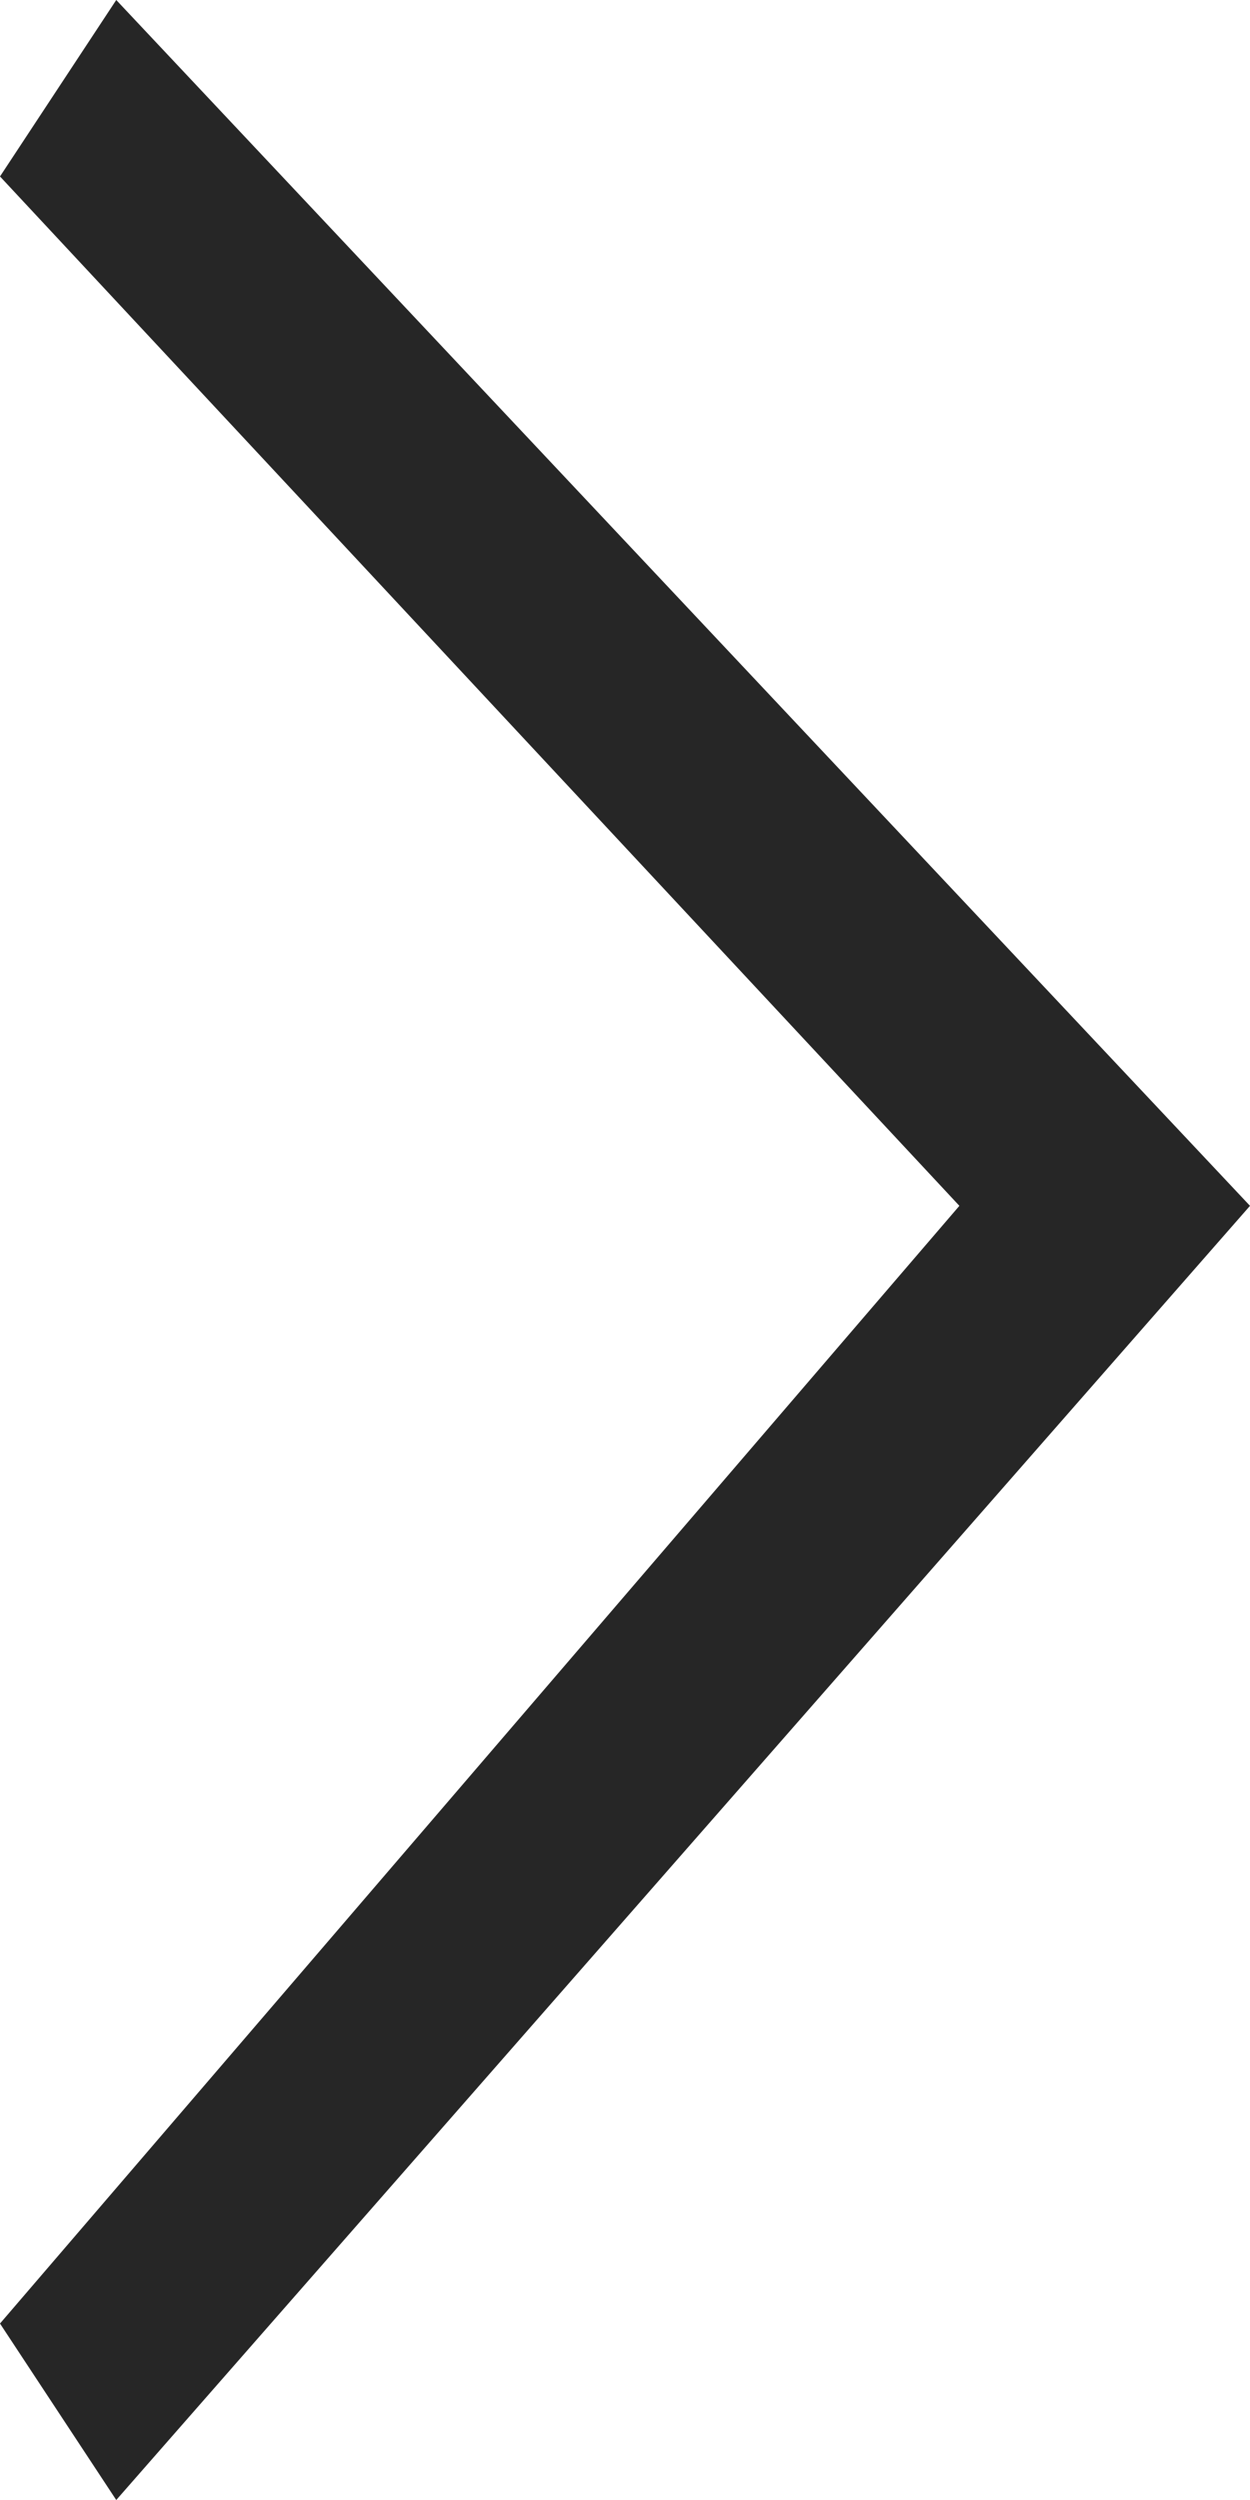 <svg width="6" height="12" viewBox="0 0 6 12" fill="none" xmlns="http://www.w3.org/2000/svg">
<path d="M6 5.788L0.558 12L0 11.153L4.605 5.788L0 0.847L0.558 -9.53674e-07L6 5.788Z" fill="#262626"/>
</svg>
